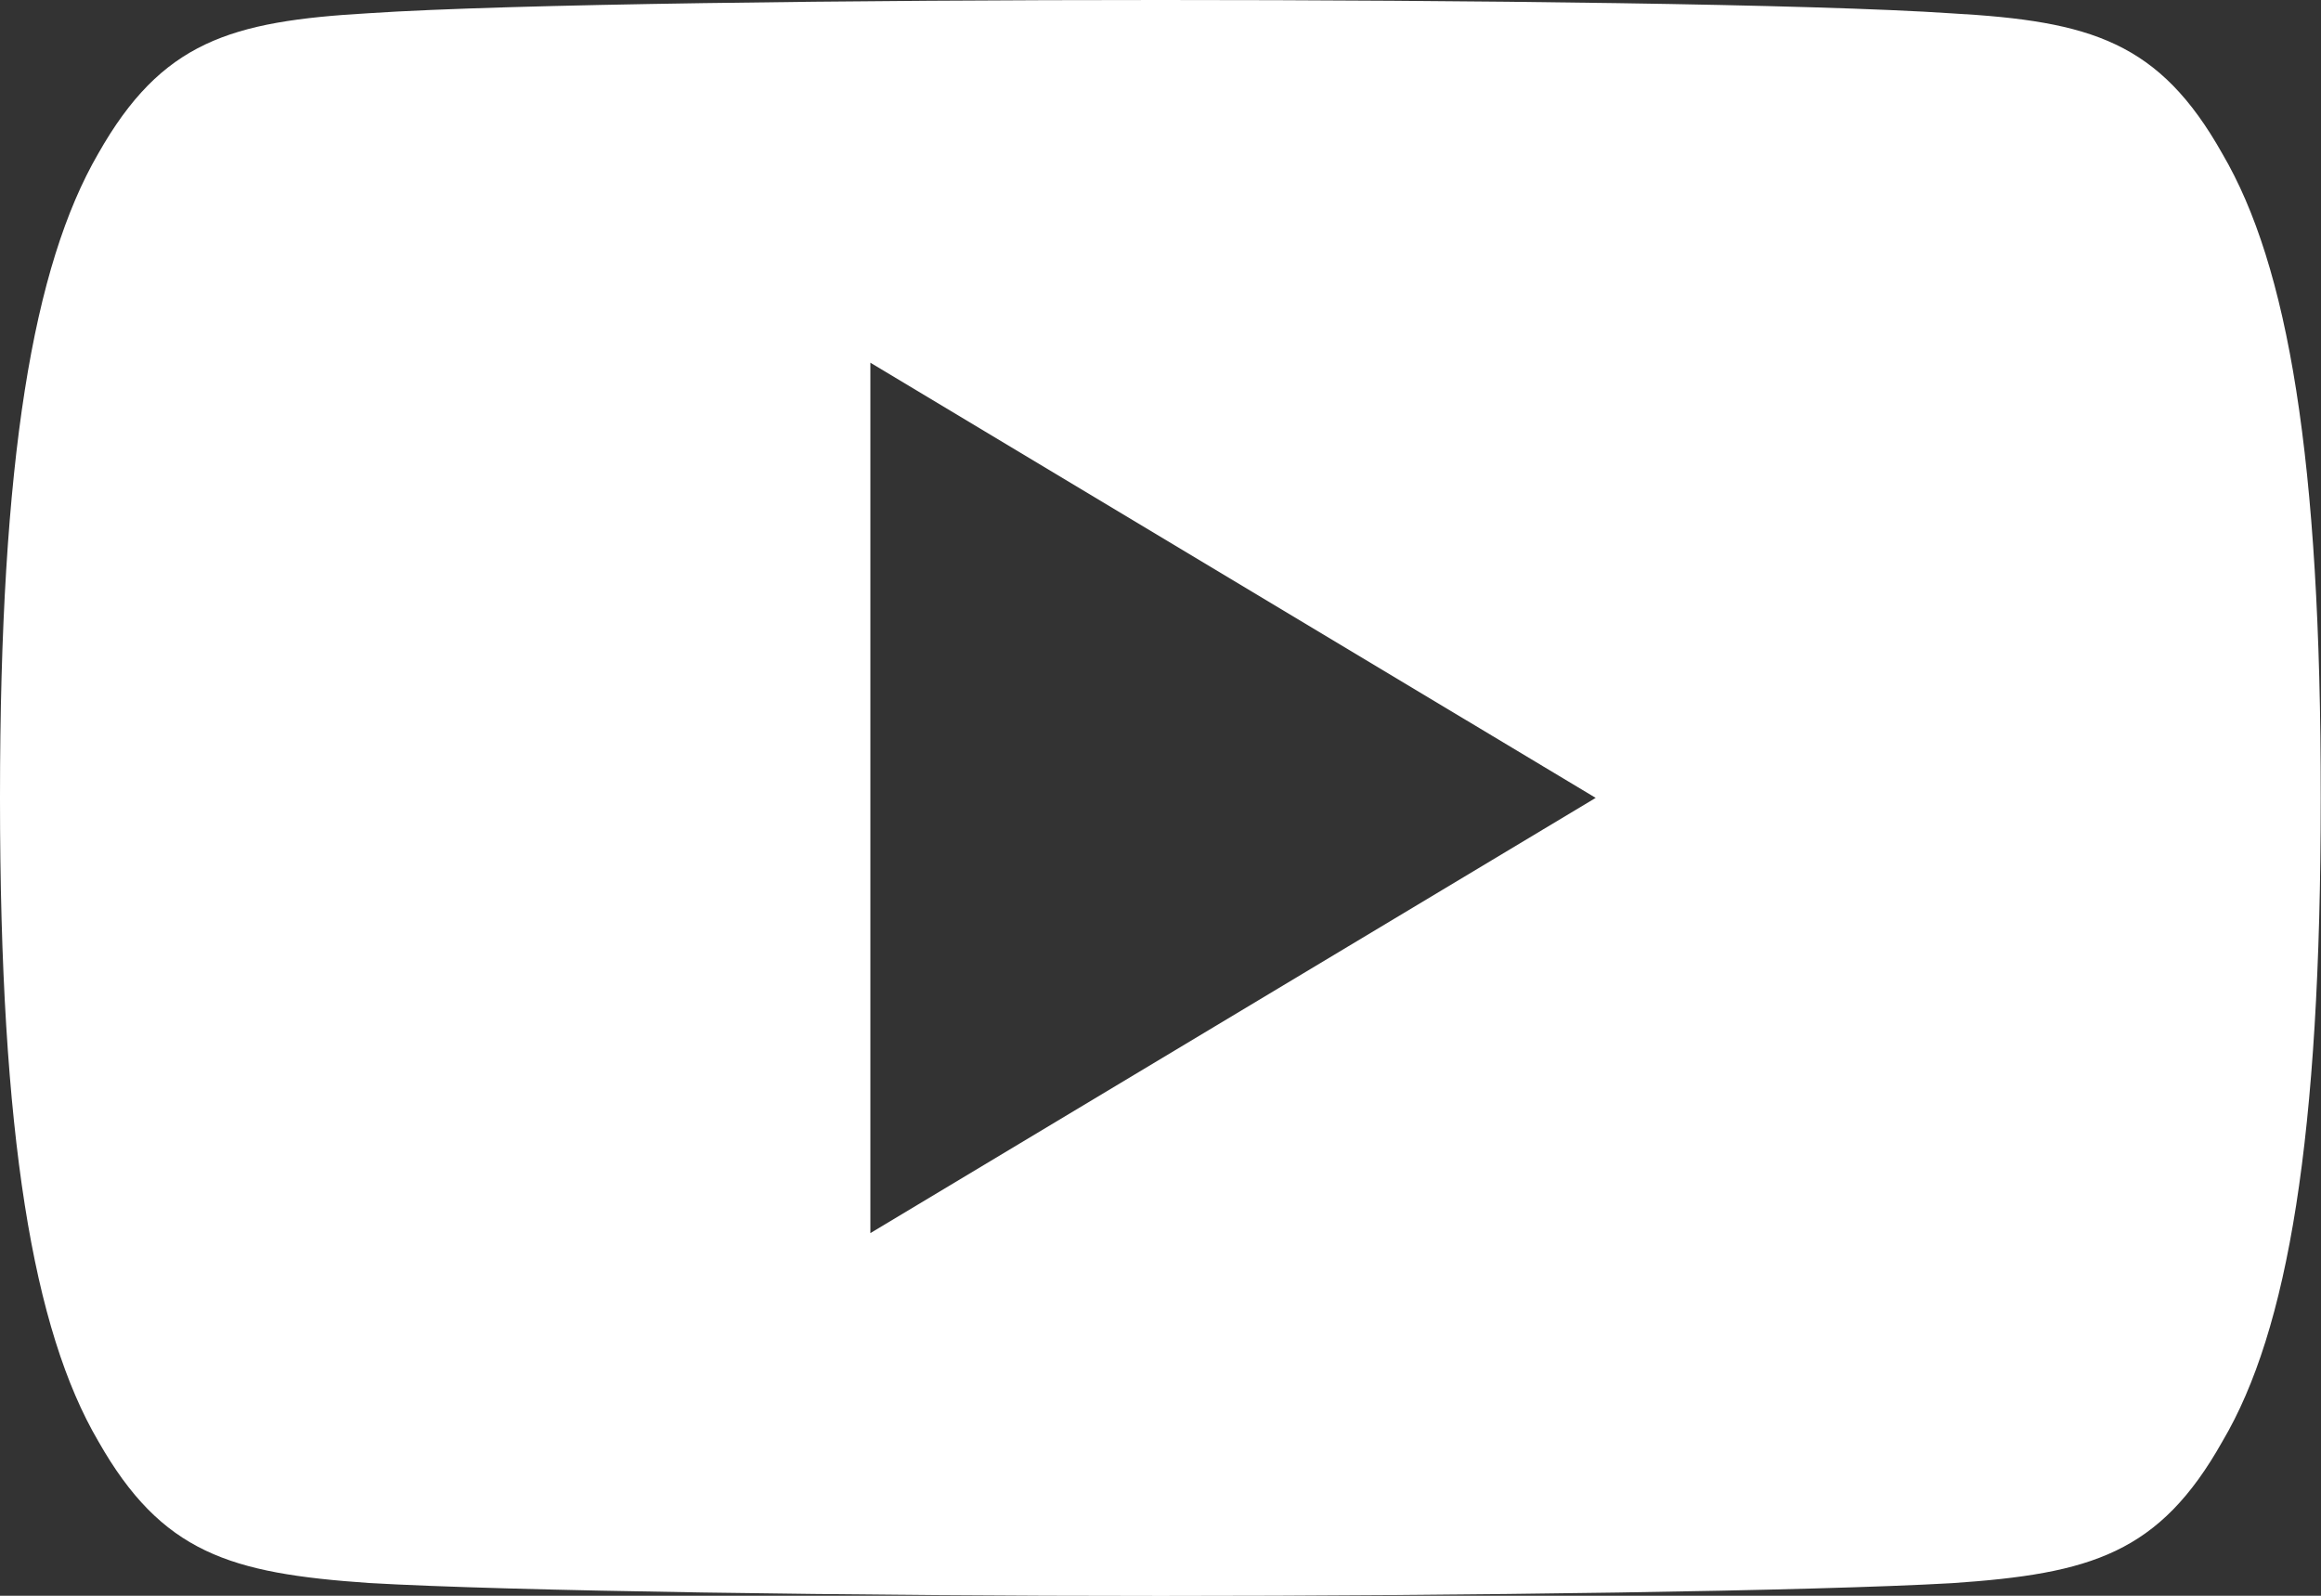 <svg xmlns="http://www.w3.org/2000/svg" width="42.531" height="29.24" viewBox="0 0 42.531 29.24">
  <rect x="0" y="0" width="42.531" height="29.24" fill="#333333" stroke="none"/>
  <path id="Path_59" data-name="Path 59" d="M40.724,82.818c-1.154-2.052-2.406-2.43-4.955-2.573-2.547-.173-8.95-.245-14.5-.245s-11.965.072-14.508.242c-2.544.146-3.8.521-4.963,2.576C.611,84.867,0,88.4,0,94.612v.021c0,6.188.611,9.745,1.8,11.773,1.164,2.052,2.416,2.424,4.96,2.6,2.547.149,8.953.237,14.511.237s11.951-.088,14.5-.234c2.549-.173,3.8-.545,4.955-2.6,1.2-2.028,1.8-5.585,1.8-11.773v-.021C42.531,88.4,41.925,84.867,40.724,82.818ZM15.949,102.595V86.646L29.24,94.62Z" transform="translate(0 -80)" fill="#fff"/>
</svg>
